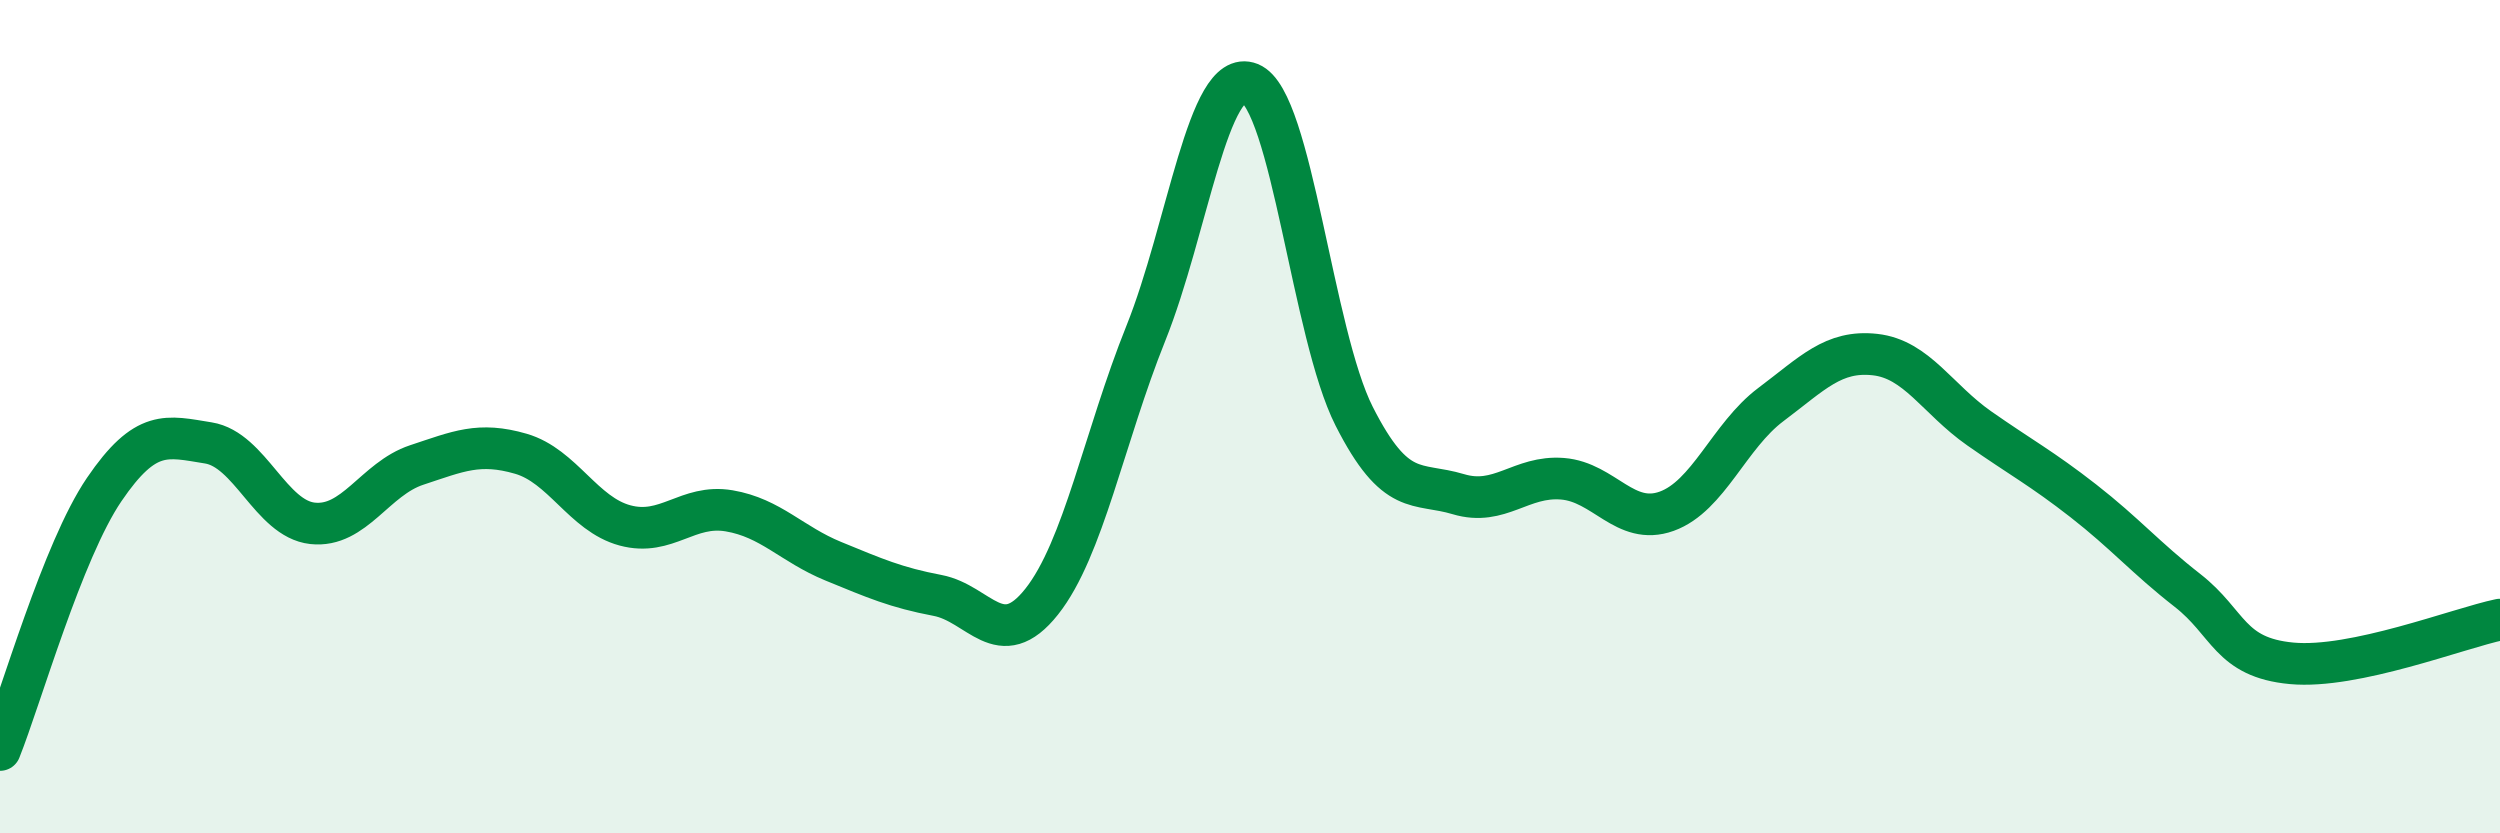 
    <svg width="60" height="20" viewBox="0 0 60 20" xmlns="http://www.w3.org/2000/svg">
      <path
        d="M 0,18 C 0.5,16.75 1.5,13.22 2.5,11.75 C 3.5,10.28 4,10.47 5,10.63 C 6,10.79 6.5,12.45 7.5,12.56 C 8.5,12.67 9,11.49 10,11.16 C 11,10.83 11.5,10.6 12.5,10.89 C 13.5,11.18 14,12.34 15,12.61 C 16,12.88 16.5,12.09 17.5,12.26 C 18.5,12.43 19,13.06 20,13.47 C 21,13.88 21.5,14.1 22.5,14.29 C 23.5,14.48 24,15.7 25,14.44 C 26,13.18 26.5,10.49 27.5,8 C 28.5,5.51 29,1.6 30,2 C 31,2.4 31.5,8.02 32.5,9.99 C 33.5,11.96 34,11.56 35,11.86 C 36,12.16 36.5,11.41 37.5,11.49 C 38.5,11.57 39,12.63 40,12.27 C 41,11.91 41.5,10.46 42.5,9.71 C 43.5,8.96 44,8.4 45,8.51 C 46,8.62 46.5,9.58 47.5,10.28 C 48.5,10.98 49,11.24 50,12.02 C 51,12.8 51.5,13.39 52.5,14.17 C 53.5,14.95 53.5,15.78 55,15.92 C 56.5,16.06 59,15.08 60,14.87L60 20L0 20Z"
        fill="#008740"
        opacity="0.1"
        stroke-linecap="round"
        stroke-linejoin="round"
      />
      <path
        d="M 0,18 C 0.5,16.75 1.5,13.22 2.5,11.75 C 3.5,10.28 4,10.47 5,10.63 C 6,10.79 6.5,12.45 7.5,12.56 C 8.5,12.67 9,11.49 10,11.16 C 11,10.83 11.5,10.6 12.5,10.89 C 13.5,11.18 14,12.34 15,12.61 C 16,12.88 16.5,12.09 17.5,12.26 C 18.5,12.43 19,13.06 20,13.47 C 21,13.88 21.5,14.1 22.5,14.29 C 23.5,14.48 24,15.7 25,14.44 C 26,13.18 26.5,10.49 27.5,8 C 28.5,5.51 29,1.6 30,2 C 31,2.4 31.5,8.02 32.5,9.99 C 33.5,11.96 34,11.56 35,11.86 C 36,12.16 36.5,11.41 37.5,11.49 C 38.5,11.57 39,12.63 40,12.27 C 41,11.91 41.5,10.46 42.5,9.71 C 43.5,8.96 44,8.4 45,8.51 C 46,8.62 46.5,9.58 47.5,10.28 C 48.5,10.98 49,11.24 50,12.02 C 51,12.8 51.5,13.39 52.5,14.17 C 53.5,14.95 53.5,15.78 55,15.92 C 56.5,16.06 59,15.08 60,14.87"
        stroke="#008740"
        stroke-width="1"
        fill="none"
        stroke-linecap="round"
        stroke-linejoin="round"
      />
    </svg>
  